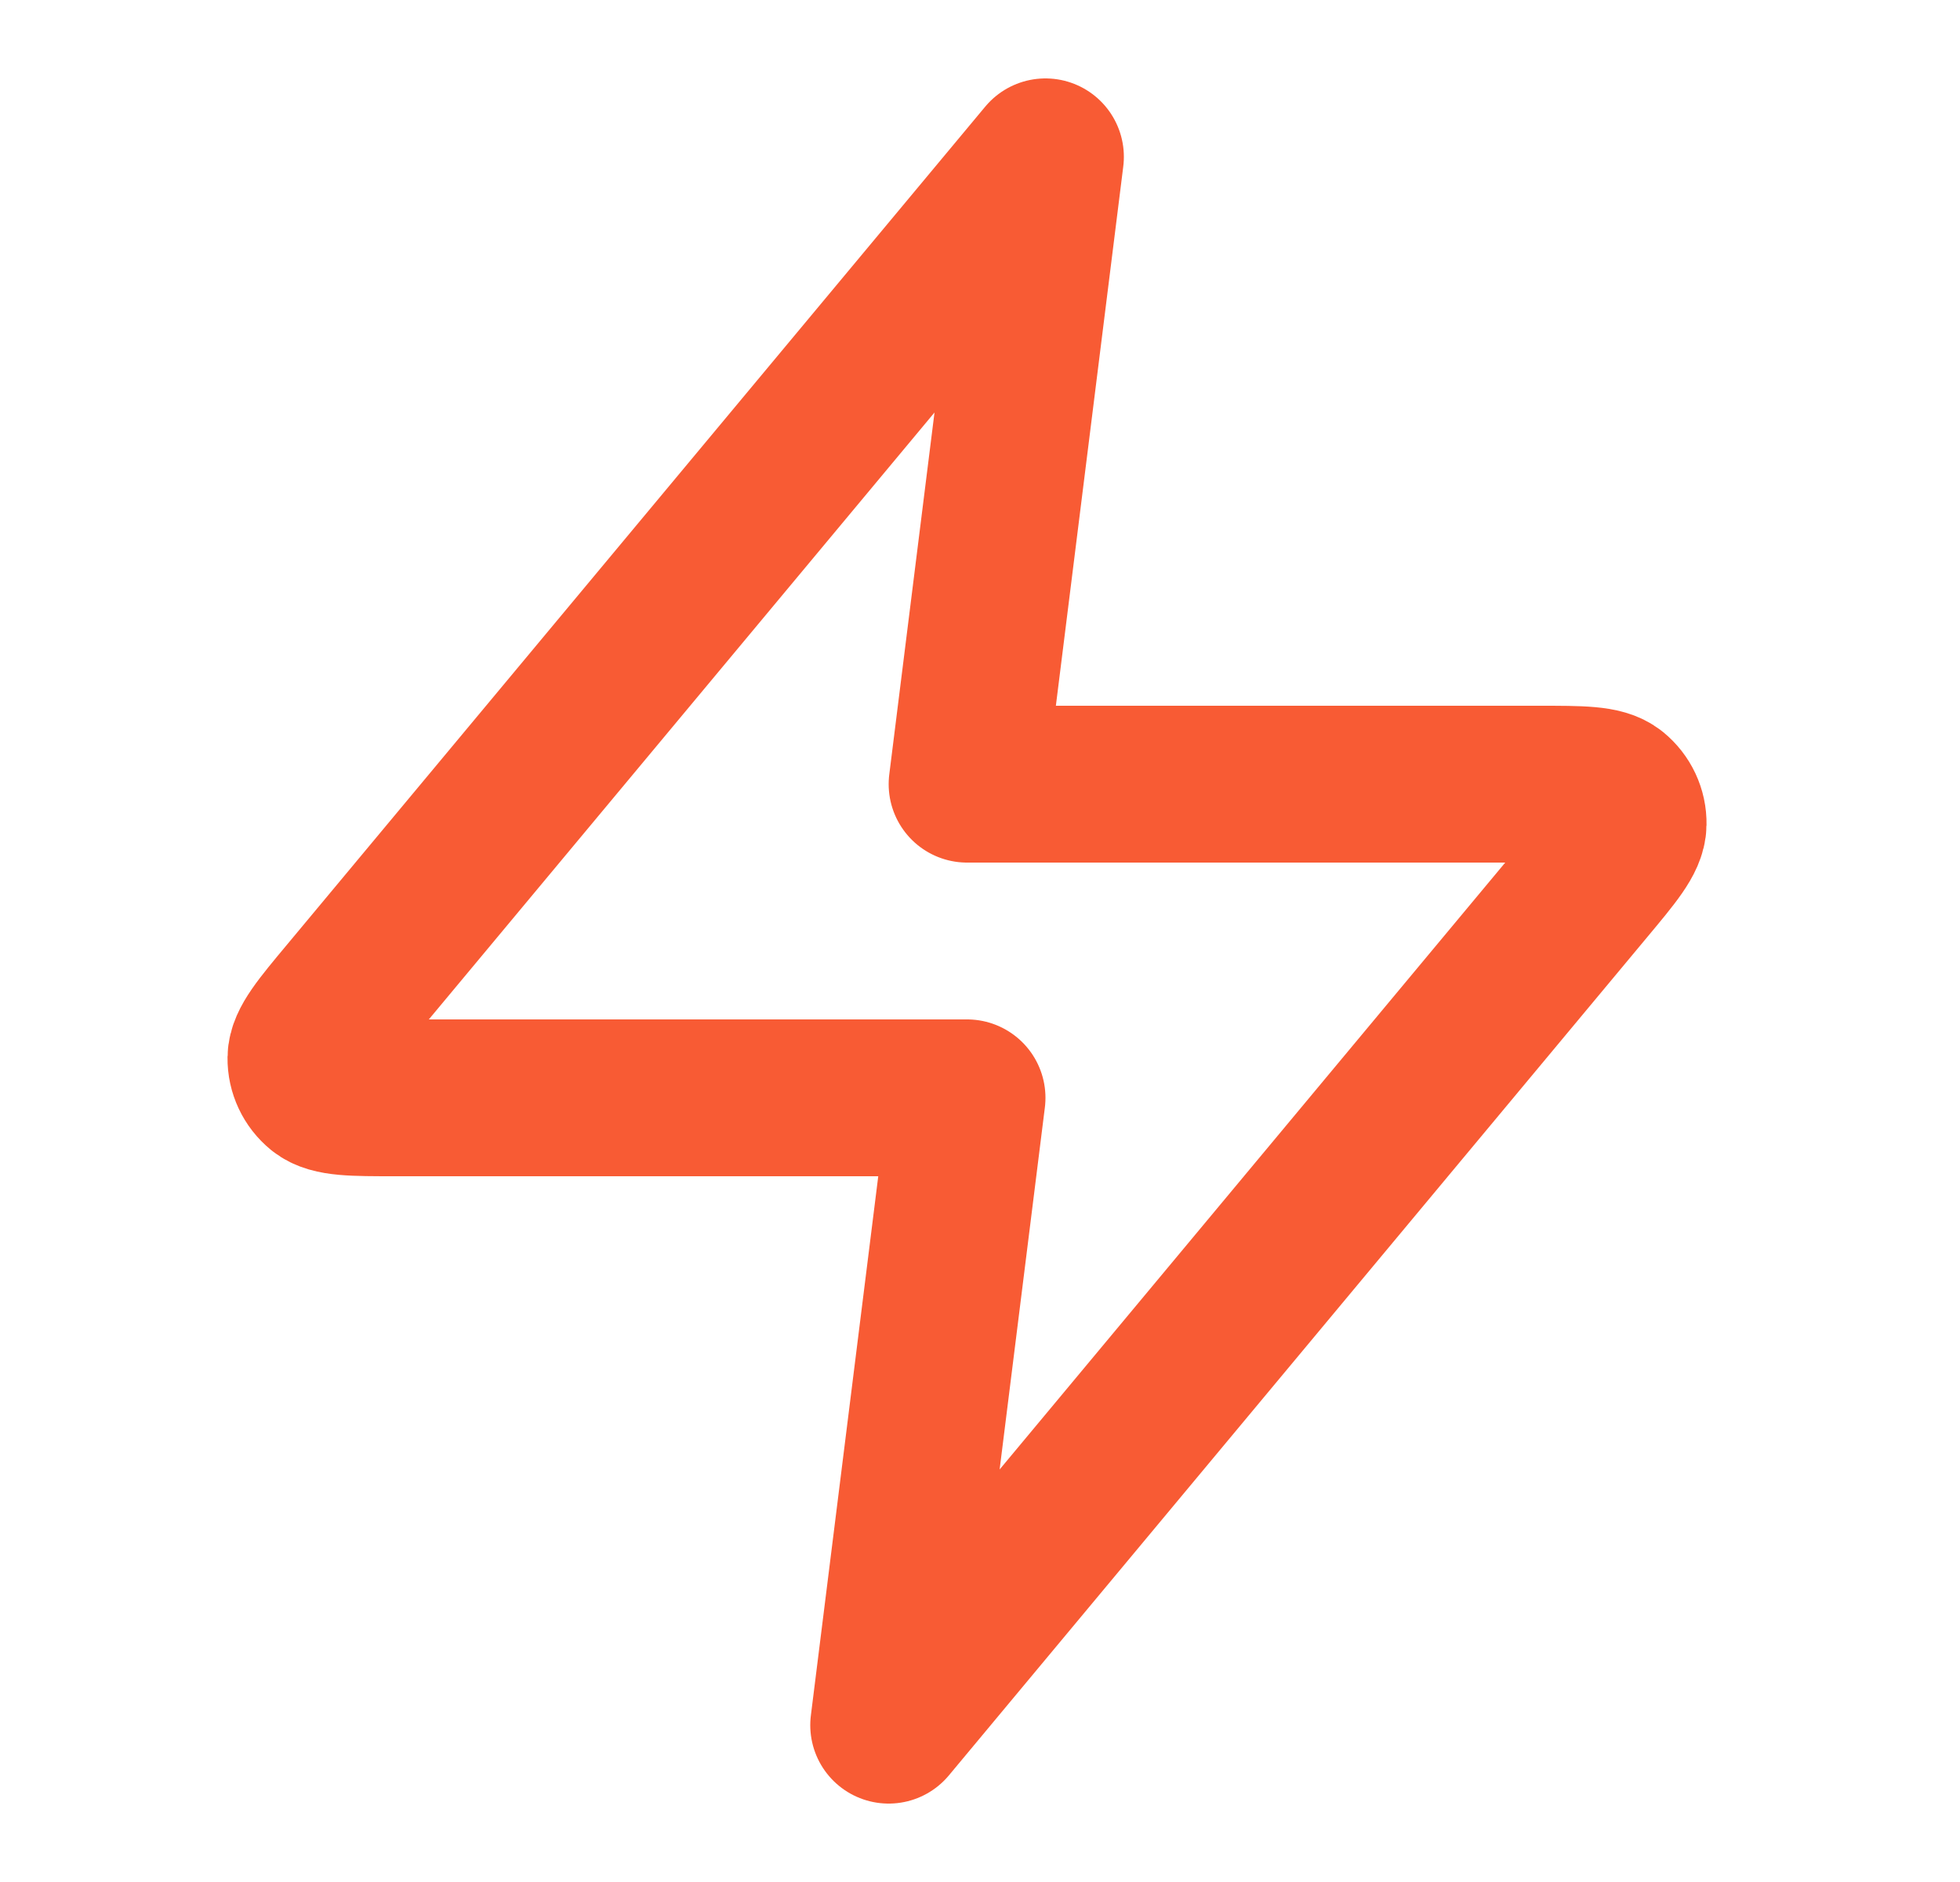 <svg width="25" height="24" viewBox="0 0 25 24" fill="none" xmlns="http://www.w3.org/2000/svg">
<g id="zap">
<path id="Icon" d="M13.335 2L4.428 12.688C4.079 13.106 3.905 13.316 3.902 13.492C3.9 13.646 3.969 13.792 4.088 13.889C4.226 14 4.498 14 5.043 14H12.335L11.335 22L20.241 11.312C20.59 10.894 20.765 10.684 20.767 10.508C20.77 10.354 20.701 10.208 20.582 10.111C20.444 10 20.172 10 19.627 10H12.335L13.335 2Z" stroke="#F85B34" stroke-width="2" stroke-linecap="round" stroke-linejoin="round"/>
</g>
</svg>
